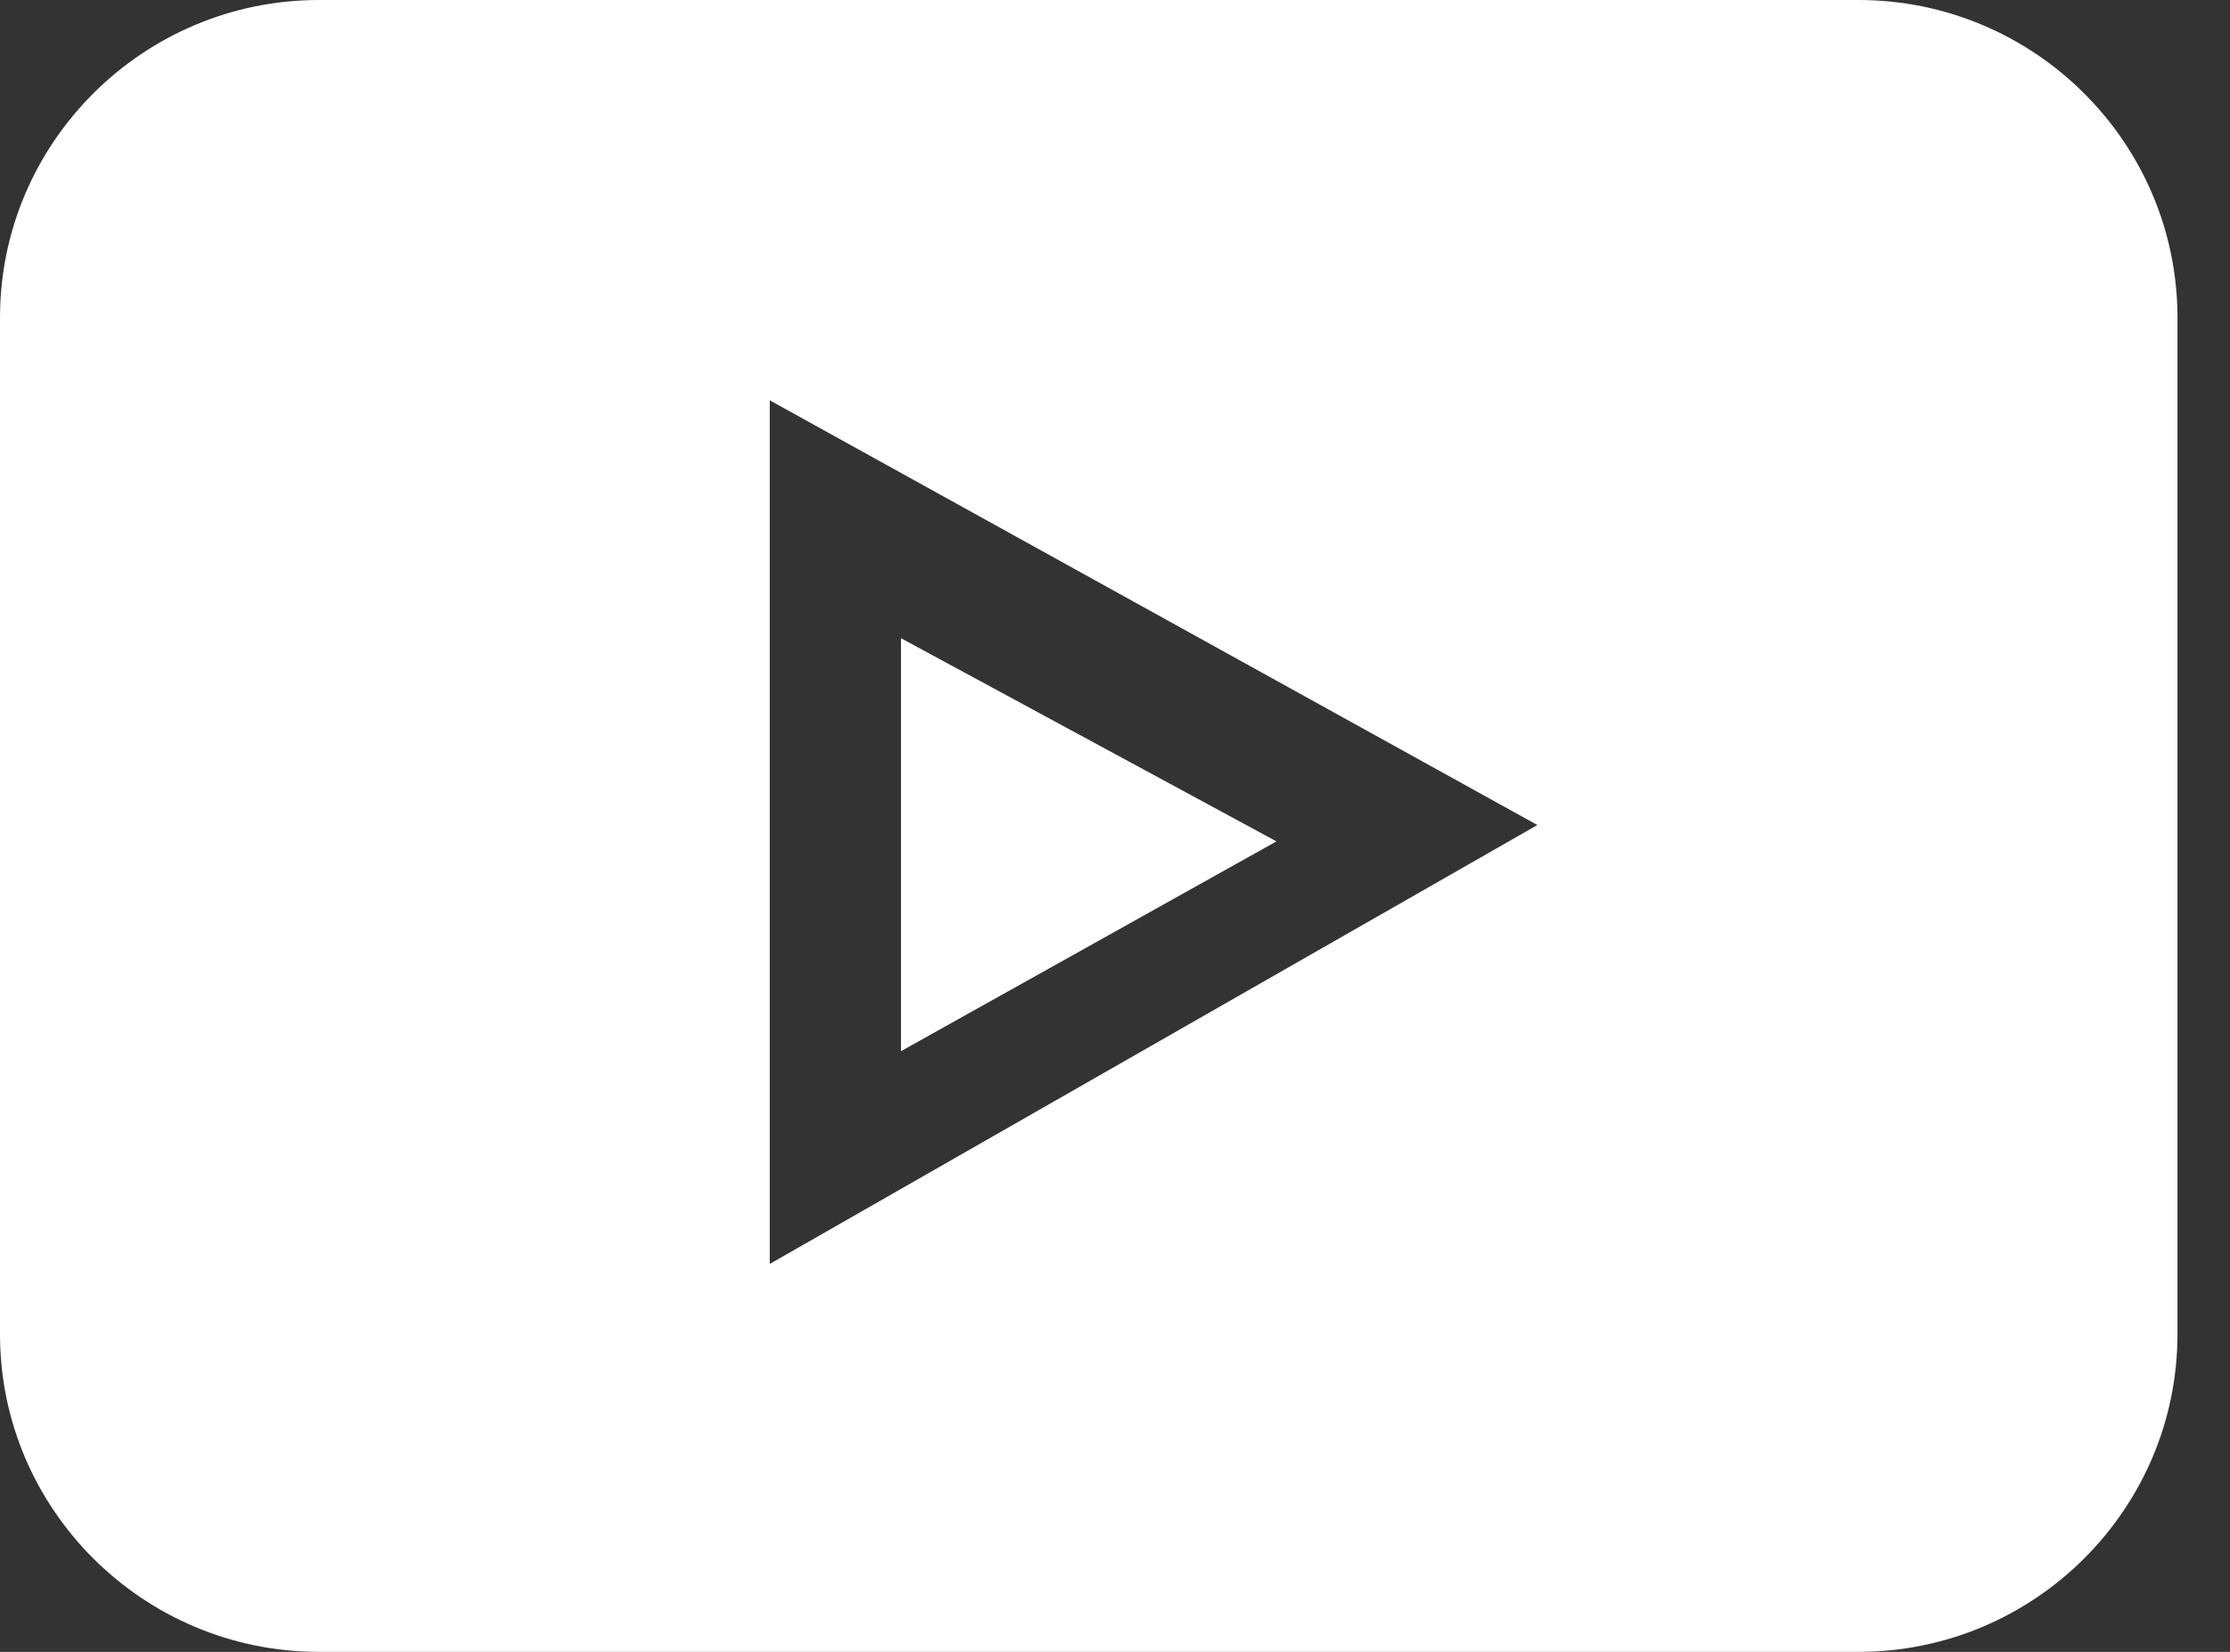 <?xml version="1.0" encoding="UTF-8"?>
<svg width="27px" height="20px" viewBox="0 0 27 20" version="1.1" xmlns="http://www.w3.org/2000/svg" xmlns:xlink="http://www.w3.org/1999/xlink">
    <rect x="0" y="0" width="27" height="20" fill="#333333" stroke="none"/>
    <title>youtube beyaz</title>
    <g id="Referanslar" stroke="none" stroke-width="1" fill="none" fill-rule="evenodd">
        <g id="Group" fill="#FFFFFF" fill-rule="nonzero">
            <g>
                <path d="M22.502,0 L3.862,0 C1.733,0 0,1.726 0,3.846 L0,16.154 C0,18.274 1.733,20 3.862,20 L22.502,20 C24.631,20 26.364,18.274 26.364,16.154 L26.364,3.846 C26.364,1.726 24.631,0 22.502,0 Z M9.32,15.303 L9.32,4.847 L18.614,9.989 L9.32,15.303 Z" id="Shape"></path>
                <polygon id="Path" points="10.909 7.727 10.909 12.727 15.455 10.187"></polygon>
            </g>
        </g>
    </g>
</svg>